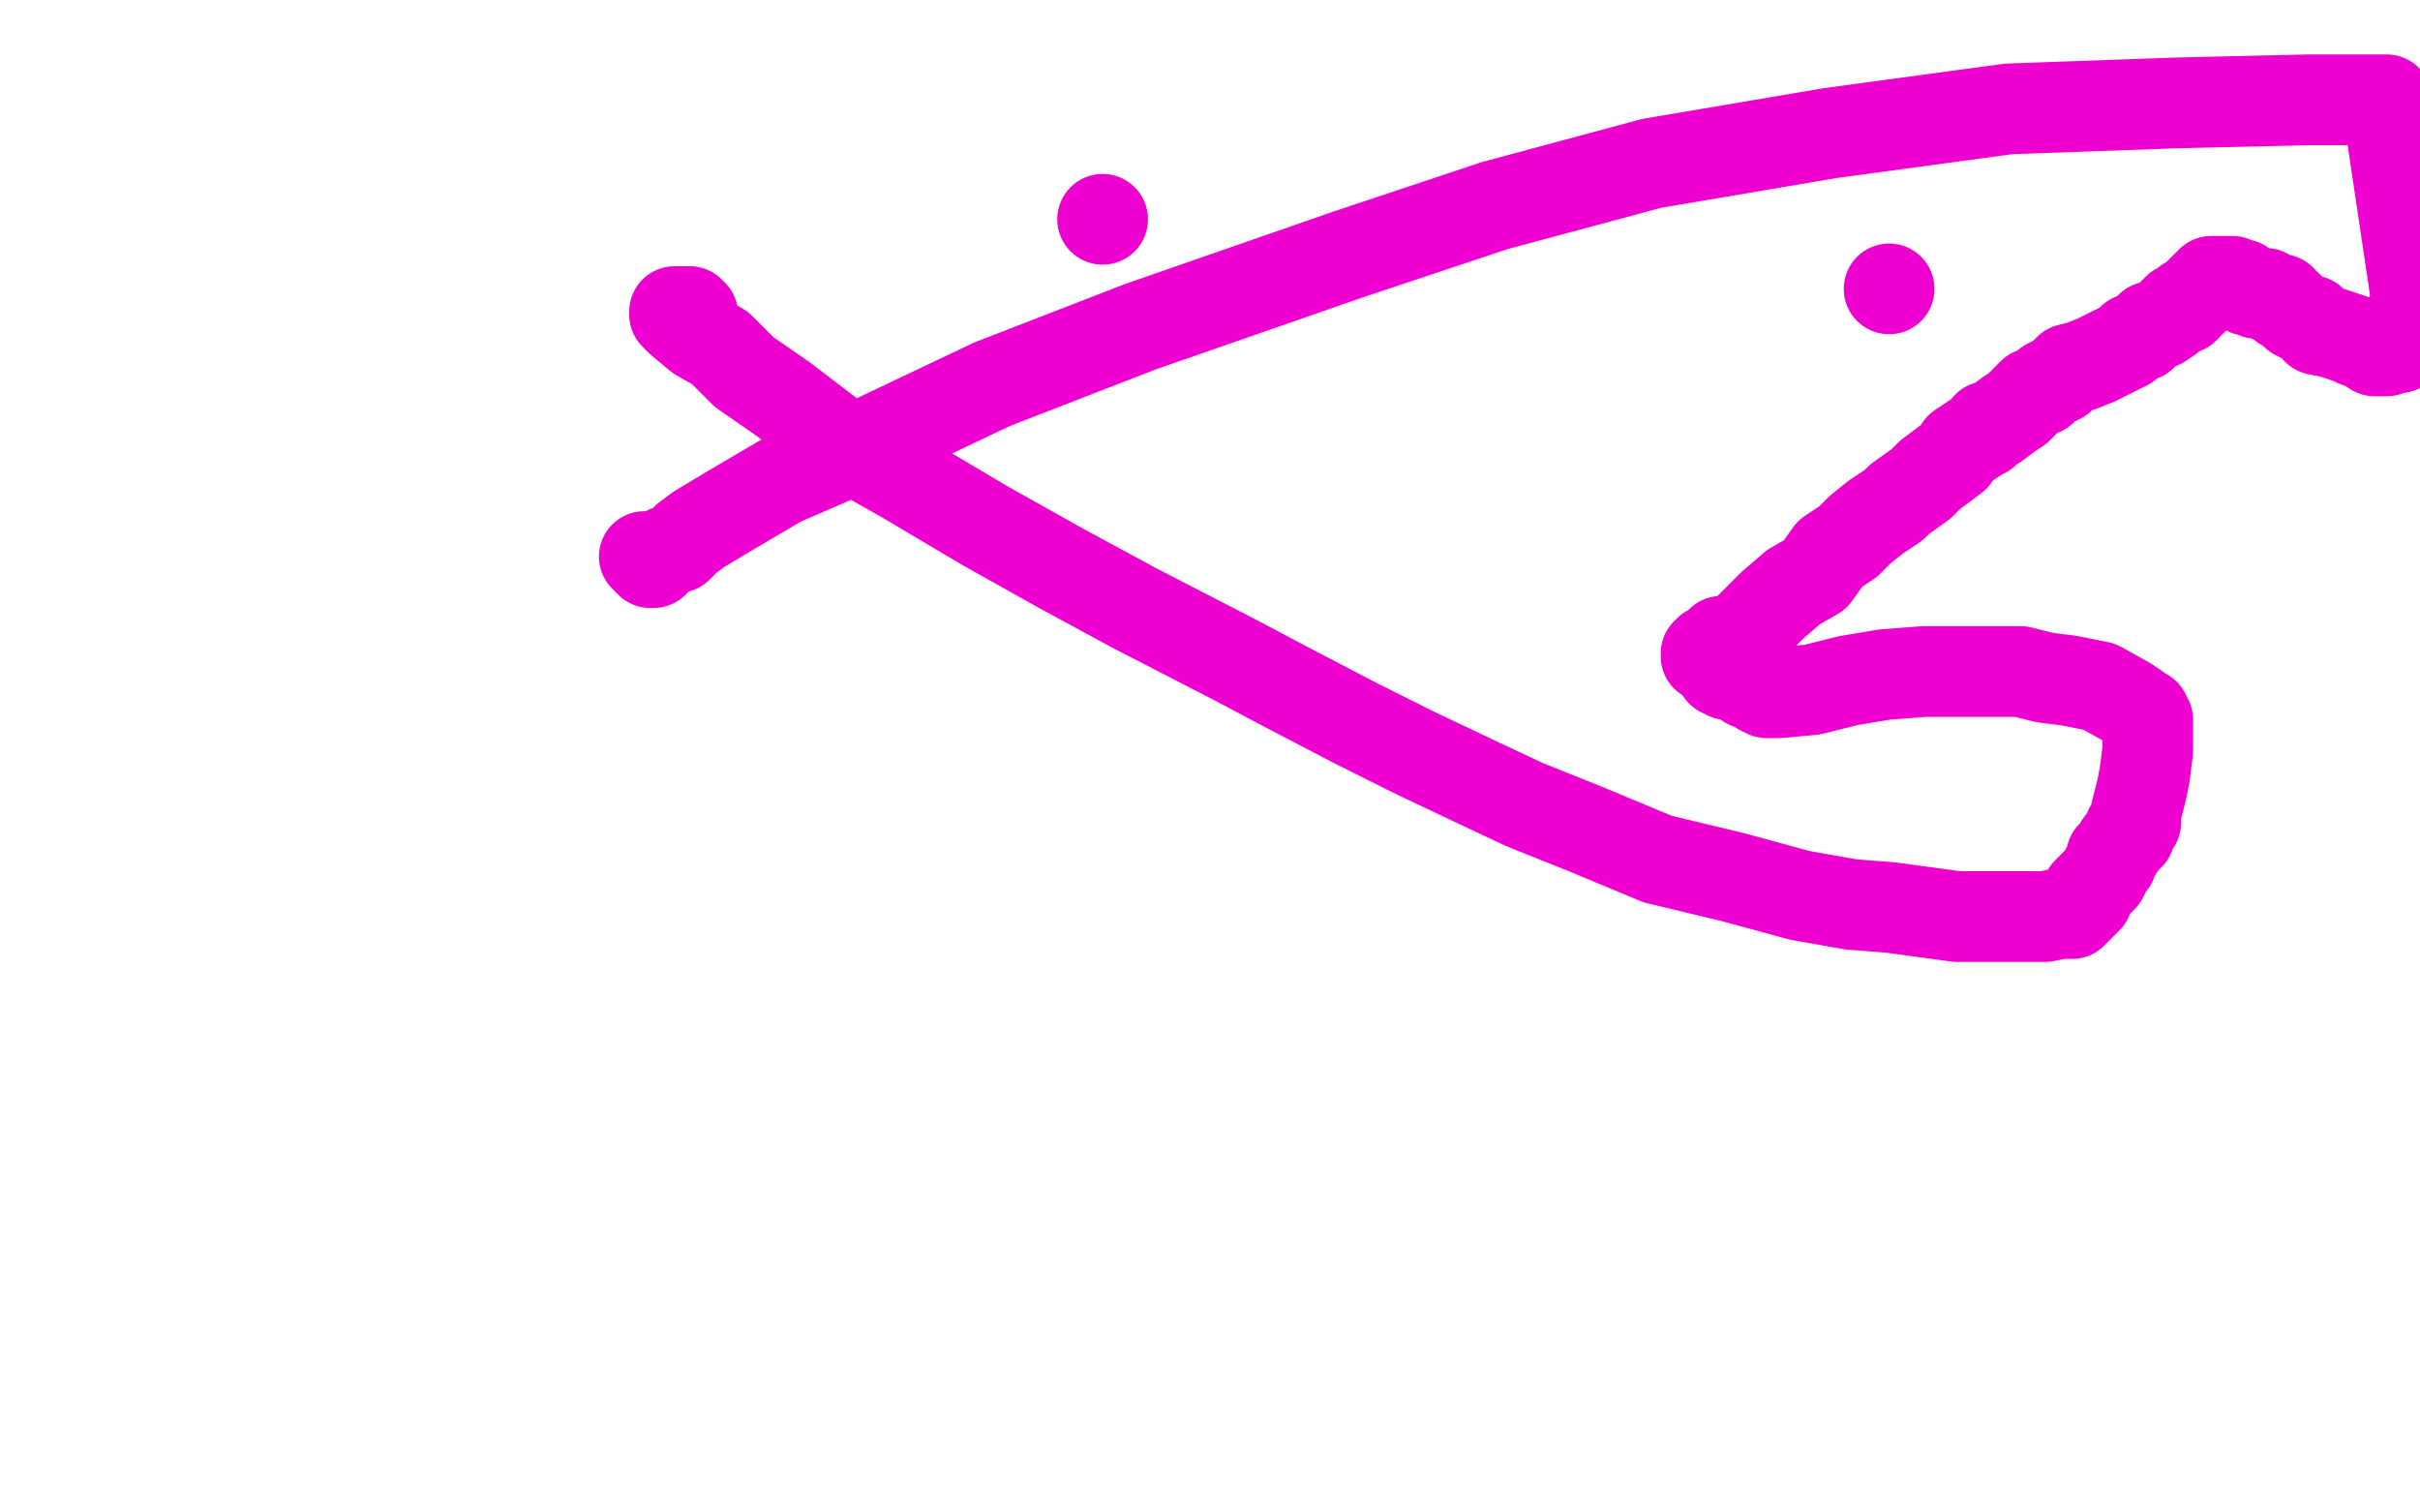 <?xml version="1.0" standalone="no"?>
<!DOCTYPE svg PUBLIC "-//W3C//DTD SVG 1.1//EN"
"http://www.w3.org/Graphics/SVG/1.1/DTD/svg11.dtd">

<svg width="800" height="500" version="1.1" xmlns="http://www.w3.org/2000/svg" xmlns:xlink="http://www.w3.org/1999/xlink" style="stroke-antialiasing: false"><desc>This SVG has been created on https://colorillo.com/</desc><rect x='0' y='0' width='800' height='500' style='fill: rgb(255,255,255); stroke-width:0' /><polyline points="213,184 214,185 214,185 215,186 216,186 216,186 216,185 216,185 217,185 218,184 219,183 221,182 224,181 227,178 231,175 241,169 258,159 288,146 328,127 377,108 446,84 494,68 546,54 605,44 664,36 720,34 763,33 789,33 799,100 798,102 797,104 797,106 796,109 795,110 793,112 793,114 793,115 792,115 791,115 789,116 788,116 786,116 785,116 782,114 779,113 777,112 774,111 771,110 766,109 765,108 764,106 763,106 761,105 759,104 757,102 756,101 755,101 754,99 752,99 750,98 749,97 747,97 746,97 744,96 743,96 741,94 740,94 738,93 737,93 736,93 735,93 734,93 733,93 732,93 731,93 731,94 730,94 729,95 728,96 727,97 726,98 725,99 723,100 723,101 722,102 720,102 717,105 714,107 711,108 708,111 705,112 703,114 701,115 697,117 693,119 688,121 684,122 681,125 677,127 675,129 672,130 670,132 669,133 667,135 664,137 660,140 657,141 656,143 654,144 651,146 648,148 646,151 642,154 638,157 635,160 628,165 626,167 620,171 615,175 611,179 605,183 600,190 593,194 586,200 580,206 576,210 573,212 572,212 571,212 569,212 569,213 567,214 565,215 565,216 564,216 564,217 566,218 567,219 568,220 569,221 569,222 571,223 572,223 575,224 578,226 581,227 582,228 584,229 585,229 588,229 599,228 611,225 623,223 636,222 648,222 656,222 662,222 668,222 676,224 684,225 694,227 703,232 706,234 707,235 709,236 710,238 710,239 710,240 710,243 710,248 709,256 708,261 707,265 706,269 706,272 705,273 704,274 704,276 703,277 701,279 700,281 699,282 698,283 698,284 698,285 697,286 696,288 695,290 693,292 691,294 690,295 690,297 689,298 687,300 686,301 685,302 684,302 681,302 676,303 672,303 666,303 657,303 647,303 625,300 612,299 595,296 573,290 548,284 524,274 504,266 487,258 468,249 448,239 425,227 408,218 375,201 351,188 326,174 299,158 276,145 259,132 246,123 238,115 231,111 225,106 223,104 223,103 224,103 225,103 226,103 227,103 228,103 228,105 227,106 227,107 228,107 228,106 229,105 229,104" style="fill: none; stroke: #ed00d0; stroke-width: 30; stroke-linejoin: round; stroke-linecap: round; stroke-antialiasing: false; stroke-antialias: 0; opacity: 1.0"/>
<circle cx="364.5" cy="72.5" r="15" style="fill: #ed00d0; stroke-antialiasing: false; stroke-antialias: 0; opacity: 1.0"/>
<circle cx="624.5" cy="95.5" r="15" style="fill: #ed00d0; stroke-antialiasing: false; stroke-antialias: 0; opacity: 1.0"/>
</svg>
